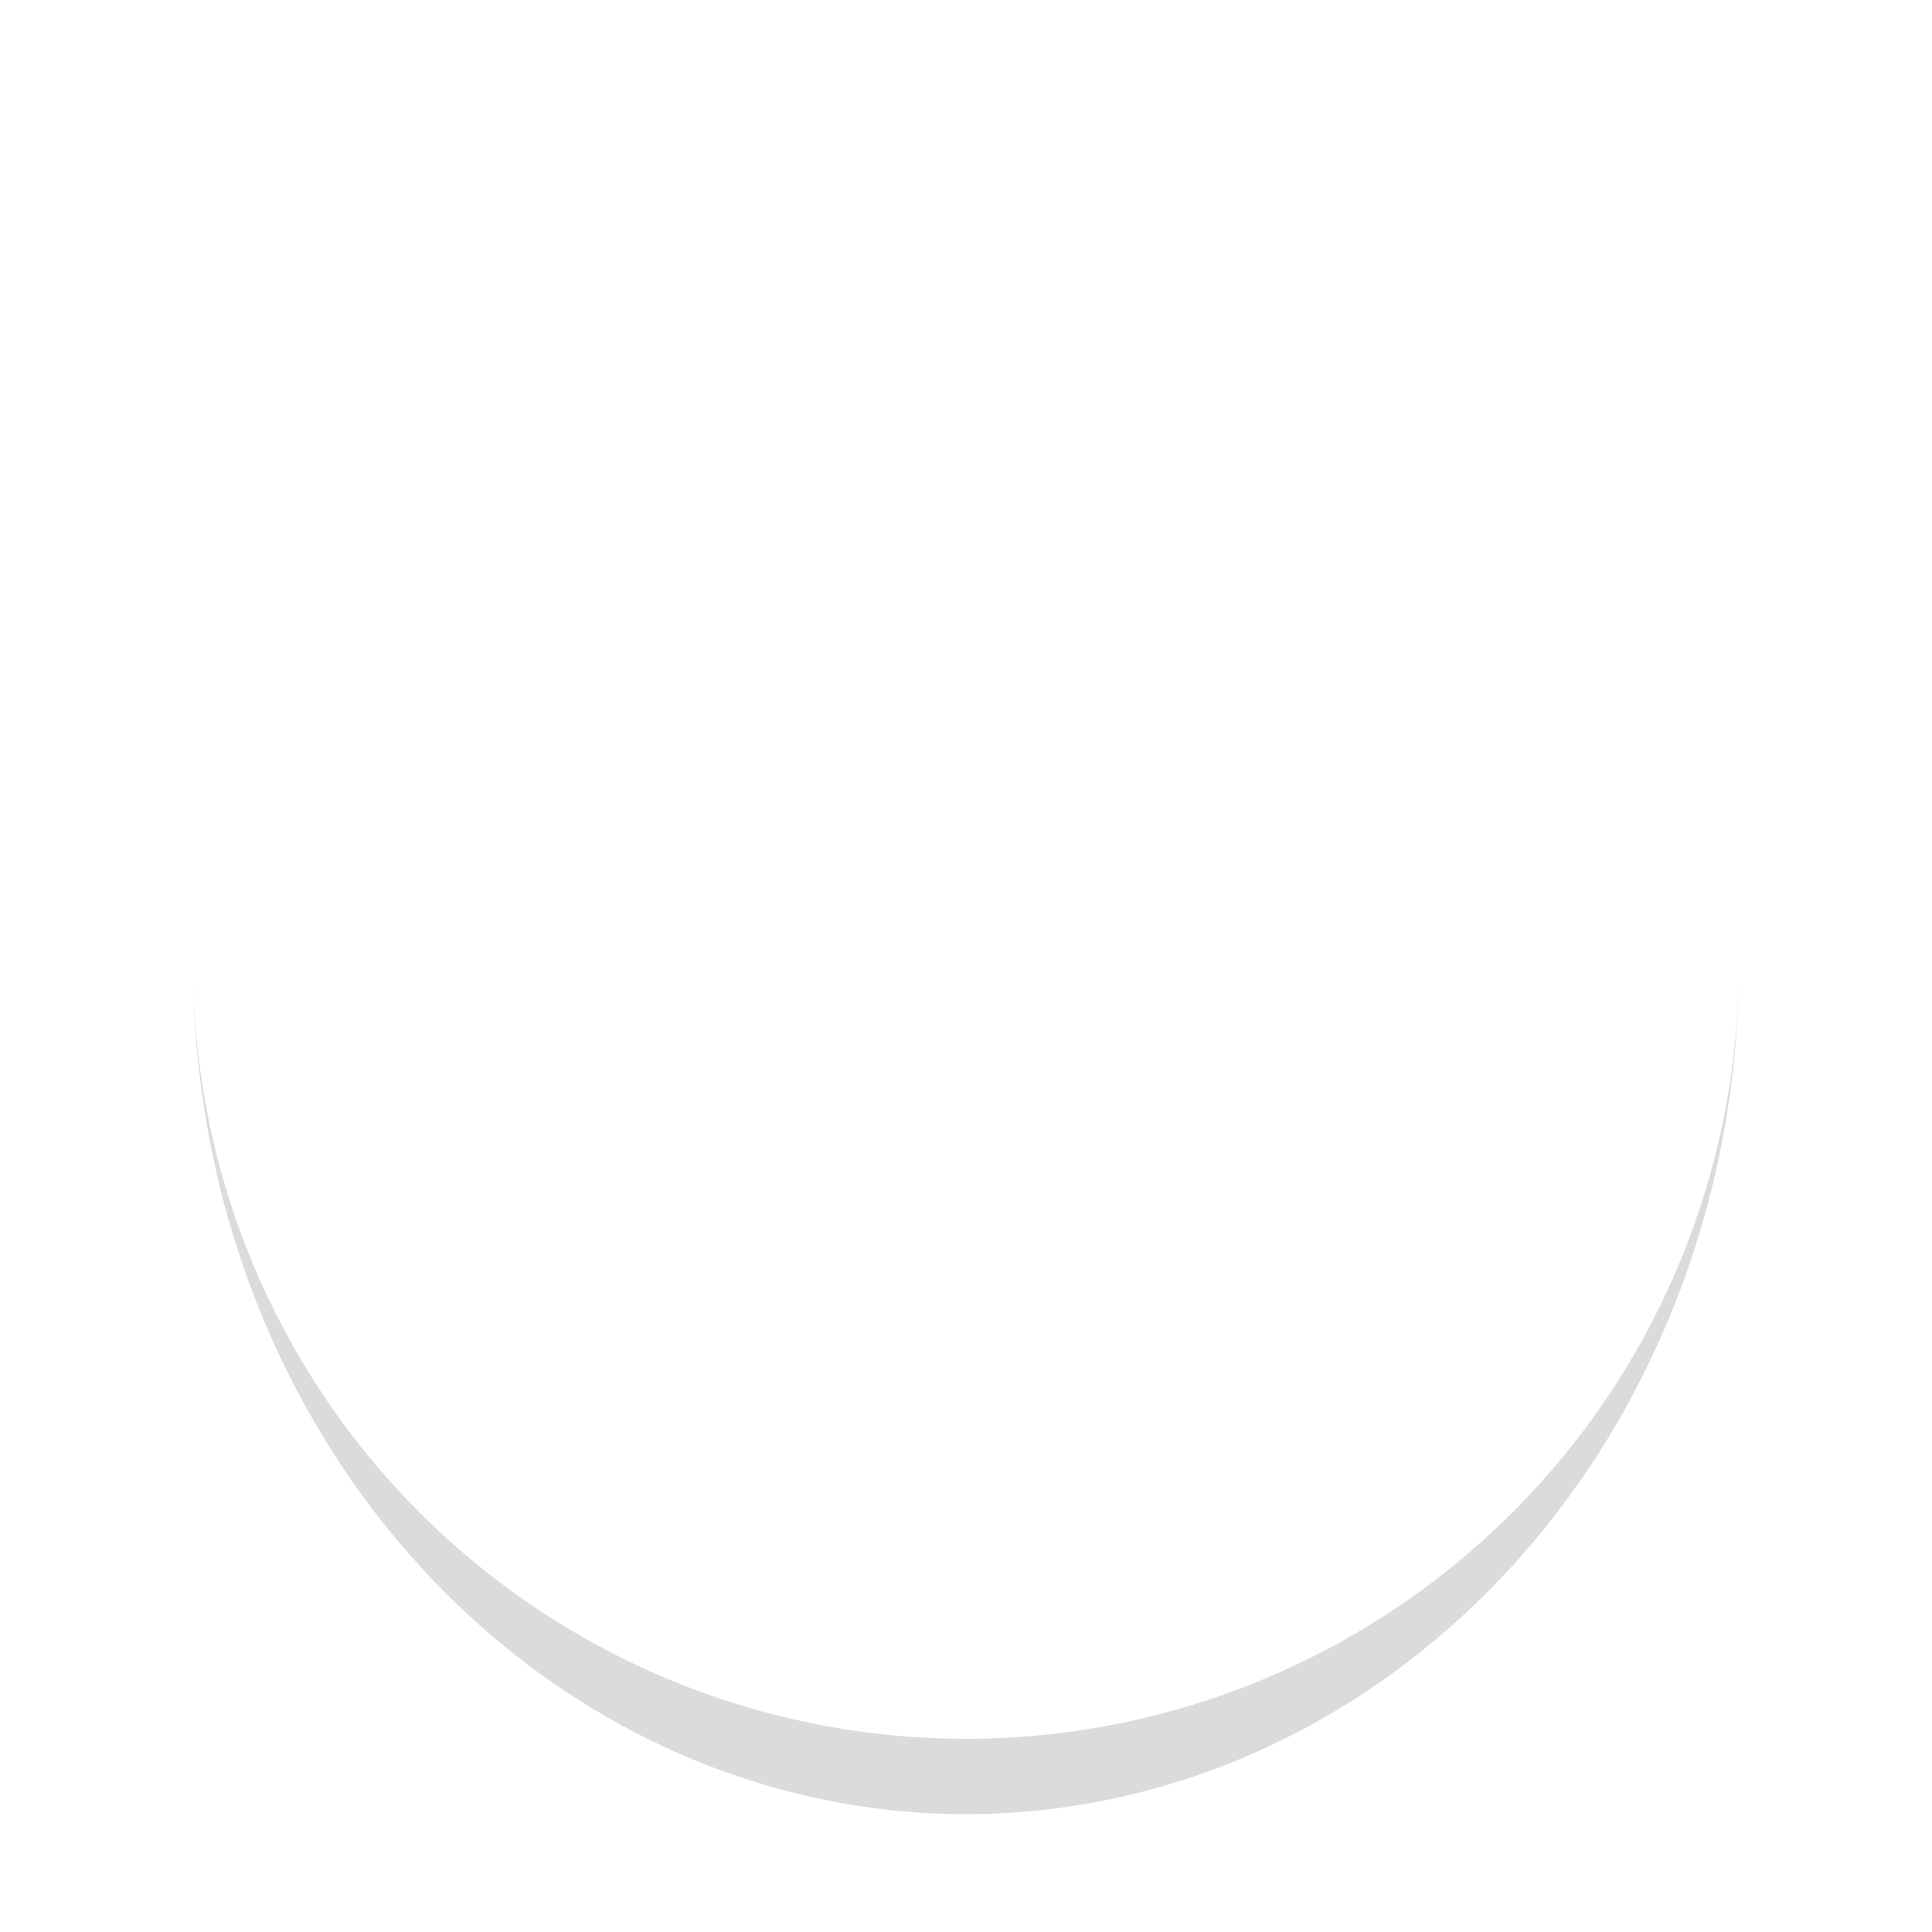 <svg xmlns="http://www.w3.org/2000/svg" viewBox="0 0 100 100" preserveAspectRatio="xMidYMid" width="80" height="80" style="shape-rendering: auto; display: block; background: rgb(255, 255, 255);" xmlns:xlink="http://www.w3.org/1999/xlink"><g><path stroke="none" fill="#dbdbdb" d="M10 50A40 40 0 0 0 90 50A40 43.9 0 0 1 10 50">
  <animateTransform values="0 50 51.95;360 50 51.95" keyTimes="0;1" repeatCount="indefinite" dur="2.564s" type="rotate" attributeName="transform"></animateTransform>
</path><g></g></g><!-- [ldio] generated by https://loading.io --></svg>